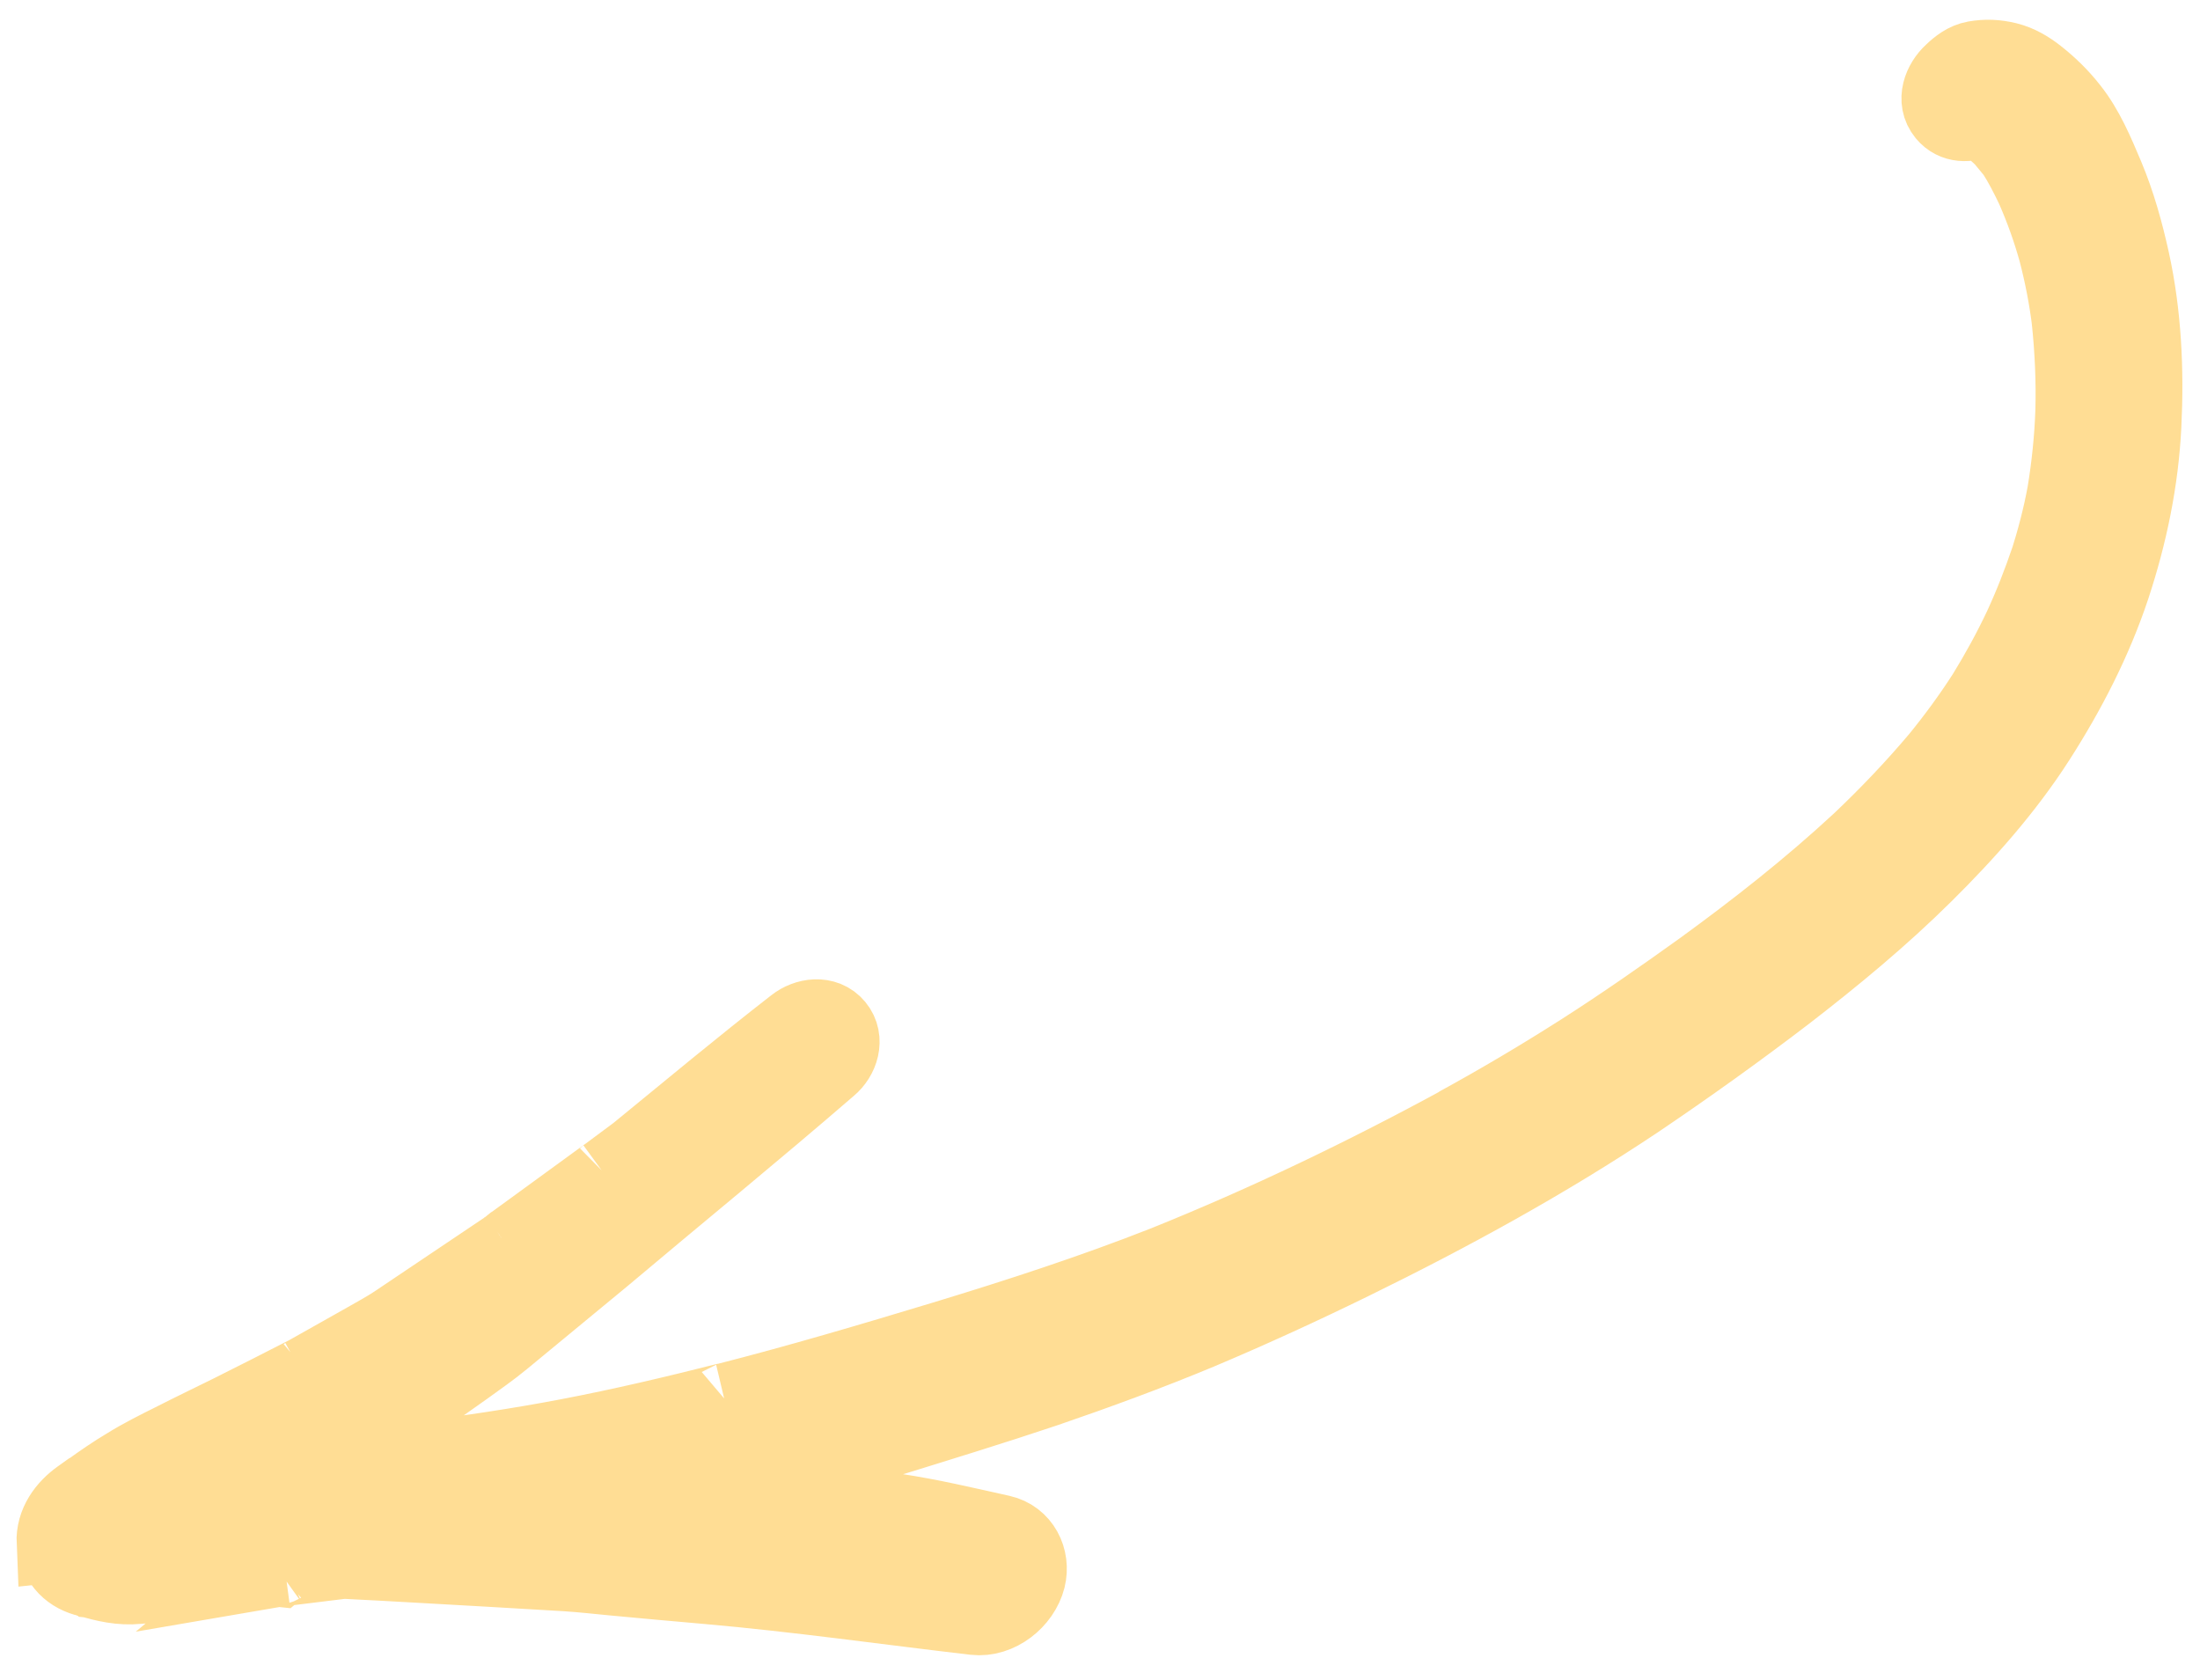 <?xml version="1.0" encoding="UTF-8"?> <svg xmlns="http://www.w3.org/2000/svg" width="55" height="42" viewBox="0 0 55 42" fill="none"><path d="M1.414 38.559C1.394 38.1 1.673 37.722 2.033 37.467C2.127 37.401 2.226 37.329 2.319 37.263C2.3 37.279 2.288 37.289 2.269 37.305C2.573 37.085 2.883 36.872 3.202 36.682C3.565 36.457 3.954 36.263 4.336 36.073C4.811 35.83 5.296 35.598 5.775 35.361C6.432 35.03 7.082 34.705 7.733 34.368C7.702 34.394 7.654 34.412 7.617 34.432C8.1 34.16 8.583 33.888 9.066 33.616C9.366 33.442 9.677 33.281 9.967 33.083C10.883 32.465 11.809 31.848 12.725 31.23C12.737 31.219 12.744 31.214 12.756 31.204C12.75 31.209 12.744 31.214 12.737 31.219C12.744 31.214 12.756 31.204 12.762 31.198C12.762 31.198 12.769 31.193 12.775 31.188C12.775 31.188 12.781 31.183 12.788 31.178C12.794 31.172 12.8 31.167 12.813 31.157C12.85 31.126 12.888 31.095 12.931 31.07C12.931 31.07 12.931 31.07 12.925 31.075C13.683 30.523 14.442 29.971 15.2 29.418C15.194 29.424 15.188 29.429 15.181 29.434C15.437 29.244 15.692 29.055 15.947 28.865C17.259 27.793 18.56 26.708 19.898 25.668C20.173 25.451 20.613 25.383 20.862 25.685C21.111 25.986 20.966 26.412 20.696 26.635C18.829 28.25 16.922 29.803 15.035 31.393C14.206 32.077 13.37 32.767 12.535 33.456C12.233 33.705 11.918 33.923 11.607 34.148L9.82 35.412C9.491 35.641 9.147 35.851 8.803 36.061C8.477 36.267 8.144 36.478 7.813 36.678C7.813 36.678 7.813 36.678 7.819 36.673C8.224 36.677 8.628 36.681 9.038 36.691C9.488 36.647 9.944 36.598 10.393 36.554C11.682 36.388 12.955 36.203 14.222 35.96C15.554 35.706 16.879 35.393 18.19 35.061C18.177 35.072 18.166 35.071 18.148 35.075C19.98 34.608 21.796 34.07 23.613 33.52C25.478 32.953 27.335 32.349 29.144 31.637C31.689 30.613 34.175 29.417 36.586 28.103L36.452 28.171C37.514 27.59 38.557 26.972 39.574 26.323C40.59 25.674 41.582 24.982 42.563 24.278C43.943 23.276 45.282 22.224 46.532 21.065C47.226 20.408 47.888 19.713 48.502 18.985C48.921 18.47 49.314 17.935 49.674 17.373C50.003 16.838 50.311 16.277 50.58 15.707C50.842 15.142 51.065 14.568 51.265 13.979C51.256 14.019 51.235 14.058 51.231 14.092C51.415 13.508 51.569 12.927 51.678 12.33C51.788 11.658 51.859 10.976 51.883 10.302C51.906 9.523 51.87 8.75 51.788 7.973C51.79 8.013 51.793 8.042 51.801 8.078C51.727 7.463 51.611 6.862 51.454 6.263C51.303 5.722 51.116 5.201 50.888 4.682C50.743 4.379 50.592 4.081 50.406 3.791C50.302 3.665 50.204 3.546 50.1 3.42C49.962 3.291 49.829 3.169 49.678 3.05C49.651 3.03 49.613 3.009 49.586 2.989C49.619 3.004 49.641 3.018 49.674 3.033C49.614 2.998 49.547 2.968 49.481 2.939C49.208 3.069 48.877 3.078 48.665 2.82C48.406 2.506 48.574 2.083 48.839 1.842C48.992 1.695 49.167 1.561 49.379 1.523C49.656 1.475 49.897 1.486 50.175 1.553C50.44 1.619 50.687 1.764 50.902 1.935C51.203 2.172 51.473 2.435 51.71 2.736C52.108 3.231 52.362 3.845 52.607 4.424C52.89 5.099 53.088 5.812 53.245 6.527C53.539 7.868 53.602 9.263 53.535 10.627C53.468 12.003 53.188 13.354 52.756 14.66C52.31 16 51.657 17.268 50.895 18.456C50.106 19.688 49.114 20.803 48.08 21.826C46.999 22.897 45.819 23.872 44.613 24.803C43.396 25.734 42.154 26.622 40.886 27.478C38.618 28.991 36.225 30.301 33.773 31.501C32.517 32.116 31.253 32.695 29.969 33.237C28.703 33.764 27.415 34.237 26.122 34.68C24.808 35.121 23.485 35.527 22.155 35.938C20.827 36.337 19.492 36.742 18.145 37.105C17.996 37.143 17.848 37.181 17.705 37.225C18.383 37.278 19.054 37.336 19.727 37.435C20.605 37.566 21.489 37.702 22.367 37.833C23.257 37.964 24.14 38.176 25.018 38.37C25.51 38.48 25.758 38.973 25.643 39.447C25.505 39.984 24.941 40.439 24.369 40.373C22.149 40.114 19.935 39.798 17.703 39.602C16.917 39.533 16.131 39.463 15.34 39.388C14.95 39.35 14.556 39.307 14.165 39.281C12.951 39.206 11.725 39.14 10.505 39.07C9.861 39.032 9.222 38.999 8.583 38.967C8.016 39.034 7.453 39.108 6.886 39.175C6.898 39.165 6.915 39.172 6.933 39.168C6.926 39.173 6.915 39.172 6.903 39.171C6.91 39.166 6.933 39.168 6.944 39.169C6.944 39.169 6.95 39.164 6.962 39.165C6.962 39.165 6.98 39.161 6.991 39.162C7.02 39.159 7.049 39.156 7.079 39.153C7.014 39.164 6.95 39.164 6.886 39.175C6.856 39.178 6.827 39.181 6.798 39.184C6.096 39.267 5.398 39.368 4.703 39.435C4.281 39.487 3.869 39.563 3.444 39.598C3.023 39.639 2.633 39.549 2.239 39.431C2.267 39.439 2.284 39.447 2.312 39.455C2.284 39.447 2.256 39.438 2.233 39.436C2.216 39.428 2.193 39.426 2.171 39.413C2.188 39.42 2.211 39.422 2.228 39.429C2.199 39.421 2.176 39.419 2.148 39.41C1.94 39.35 1.765 39.241 1.641 39.09C1.522 38.946 1.452 38.771 1.443 38.556L1.414 38.559Z" fill="#FFDD94"></path><path d="M6.886 39.175C7.453 39.108 8.016 39.034 8.583 38.967C9.222 38.999 9.861 39.032 10.505 39.07C11.725 39.14 12.951 39.206 14.165 39.281C14.556 39.307 14.95 39.35 15.34 39.388C16.131 39.463 16.917 39.533 17.703 39.602C19.935 39.798 22.149 40.114 24.369 40.373C24.941 40.439 25.505 39.984 25.643 39.447C25.758 38.973 25.51 38.48 25.018 38.37C24.14 38.176 23.257 37.964 22.367 37.833C21.489 37.702 20.605 37.566 19.727 37.435C19.054 37.336 18.383 37.278 17.705 37.225C17.848 37.181 17.996 37.143 18.145 37.105C19.492 36.742 20.827 36.337 22.155 35.938C23.485 35.527 24.808 35.121 26.122 34.68C27.415 34.237 28.703 33.764 29.969 33.237C31.253 32.695 32.517 32.116 33.773 31.501C36.225 30.301 38.618 28.991 40.886 27.478C42.154 26.622 43.396 25.734 44.613 24.803C45.819 23.872 46.999 22.897 48.08 21.826C49.114 20.803 50.106 19.688 50.895 18.456C51.657 17.268 52.31 16 52.756 14.66C53.188 13.354 53.468 12.003 53.535 10.627C53.602 9.263 53.539 7.868 53.245 6.527C53.088 5.812 52.89 5.099 52.607 4.424C52.362 3.845 52.108 3.231 51.71 2.736C51.473 2.435 51.203 2.172 50.902 1.935C50.687 1.764 50.44 1.619 50.175 1.553C49.897 1.486 49.656 1.475 49.379 1.523C49.167 1.561 48.992 1.695 48.839 1.842C48.574 2.083 48.406 2.506 48.665 2.82C48.877 3.078 49.208 3.069 49.481 2.939C49.547 2.968 49.614 2.998 49.674 3.033C49.641 3.018 49.619 3.004 49.586 2.989C49.613 3.009 49.651 3.03 49.678 3.05C49.829 3.169 49.962 3.291 50.1 3.42C50.204 3.546 50.302 3.665 50.406 3.791C50.592 4.081 50.743 4.379 50.888 4.682C51.116 5.201 51.303 5.722 51.454 6.263C51.611 6.862 51.727 7.463 51.801 8.078C51.793 8.042 51.79 8.013 51.788 7.973C51.87 8.75 51.906 9.523 51.883 10.302C51.859 10.976 51.788 11.658 51.678 12.33C51.569 12.927 51.415 13.508 51.231 14.092C51.235 14.058 51.256 14.019 51.265 13.979C51.065 14.568 50.842 15.142 50.58 15.707C50.311 16.277 50.003 16.838 49.674 17.373C49.314 17.935 48.921 18.47 48.502 18.985C47.888 19.713 47.226 20.408 46.532 21.065C45.282 22.224 43.943 23.276 42.563 24.278C41.582 24.982 40.59 25.674 39.574 26.323C38.557 26.972 37.514 27.59 36.452 28.171L36.586 28.103C34.175 29.417 31.689 30.613 29.144 31.637C27.335 32.349 25.478 32.953 23.613 33.52C21.796 34.07 19.98 34.608 18.148 35.075C18.166 35.071 18.177 35.072 18.19 35.061C16.879 35.393 15.554 35.706 14.222 35.96C12.955 36.203 11.682 36.388 10.393 36.554C9.944 36.598 9.488 36.647 9.038 36.691C8.628 36.681 8.224 36.677 7.819 36.673C7.813 36.678 7.813 36.678 7.813 36.678C8.144 36.478 8.477 36.267 8.803 36.061C9.147 35.851 9.491 35.641 9.82 35.412L11.607 34.148C11.918 33.923 12.233 33.705 12.535 33.456C13.37 32.767 14.206 32.077 15.035 31.393C16.922 29.803 18.829 28.25 20.696 26.635C20.966 26.412 21.111 25.986 20.862 25.685C20.613 25.383 20.173 25.451 19.898 25.668C18.56 26.708 17.259 27.793 15.947 28.865C15.692 29.055 15.437 29.244 15.181 29.434C15.188 29.429 15.194 29.424 15.2 29.418C14.442 29.971 13.683 30.523 12.925 31.075C12.931 31.07 12.931 31.07 12.931 31.07C12.888 31.095 12.85 31.126 12.813 31.157C12.8 31.167 12.794 31.172 12.788 31.178C12.781 31.183 12.775 31.188 12.775 31.188C12.769 31.193 12.762 31.198 12.762 31.198C12.756 31.204 12.744 31.214 12.737 31.219C12.744 31.214 12.75 31.209 12.756 31.204C12.744 31.214 12.737 31.219 12.725 31.23C11.809 31.848 10.883 32.465 9.967 33.083C9.677 33.281 9.366 33.442 9.066 33.616C8.583 33.888 8.1 34.16 7.617 34.432C7.654 34.412 7.702 34.394 7.733 34.368C7.082 34.705 6.432 35.03 5.775 35.361C5.296 35.598 4.811 35.83 4.336 36.073C3.954 36.263 3.565 36.457 3.202 36.682C2.883 36.872 2.573 37.085 2.269 37.305C2.288 37.289 2.3 37.279 2.319 37.263C2.226 37.329 2.127 37.401 2.033 37.467C1.673 37.722 1.394 38.1 1.414 38.559L1.443 38.556C1.452 38.771 1.522 38.946 1.641 39.09C1.765 39.241 1.94 39.35 2.148 39.41C2.176 39.419 2.199 39.421 2.228 39.429C2.211 39.422 2.188 39.42 2.171 39.413C2.193 39.426 2.216 39.428 2.233 39.436C2.256 39.438 2.284 39.447 2.312 39.455C2.284 39.447 2.267 39.439 2.239 39.431C2.633 39.549 3.023 39.639 3.444 39.598C3.869 39.563 4.281 39.487 4.703 39.435C5.398 39.368 6.096 39.267 6.798 39.184C6.827 39.181 6.856 39.178 6.886 39.175ZM6.886 39.175C6.898 39.165 6.915 39.172 6.933 39.168C6.926 39.173 6.915 39.172 6.903 39.171C6.91 39.166 6.933 39.168 6.944 39.169C6.944 39.169 6.95 39.164 6.962 39.165C6.962 39.165 6.98 39.161 6.991 39.162C7.02 39.159 7.049 39.156 7.079 39.153C7.014 39.164 6.95 39.164 6.886 39.175Z" stroke="#FFDD94" stroke-width="2"></path></svg> 